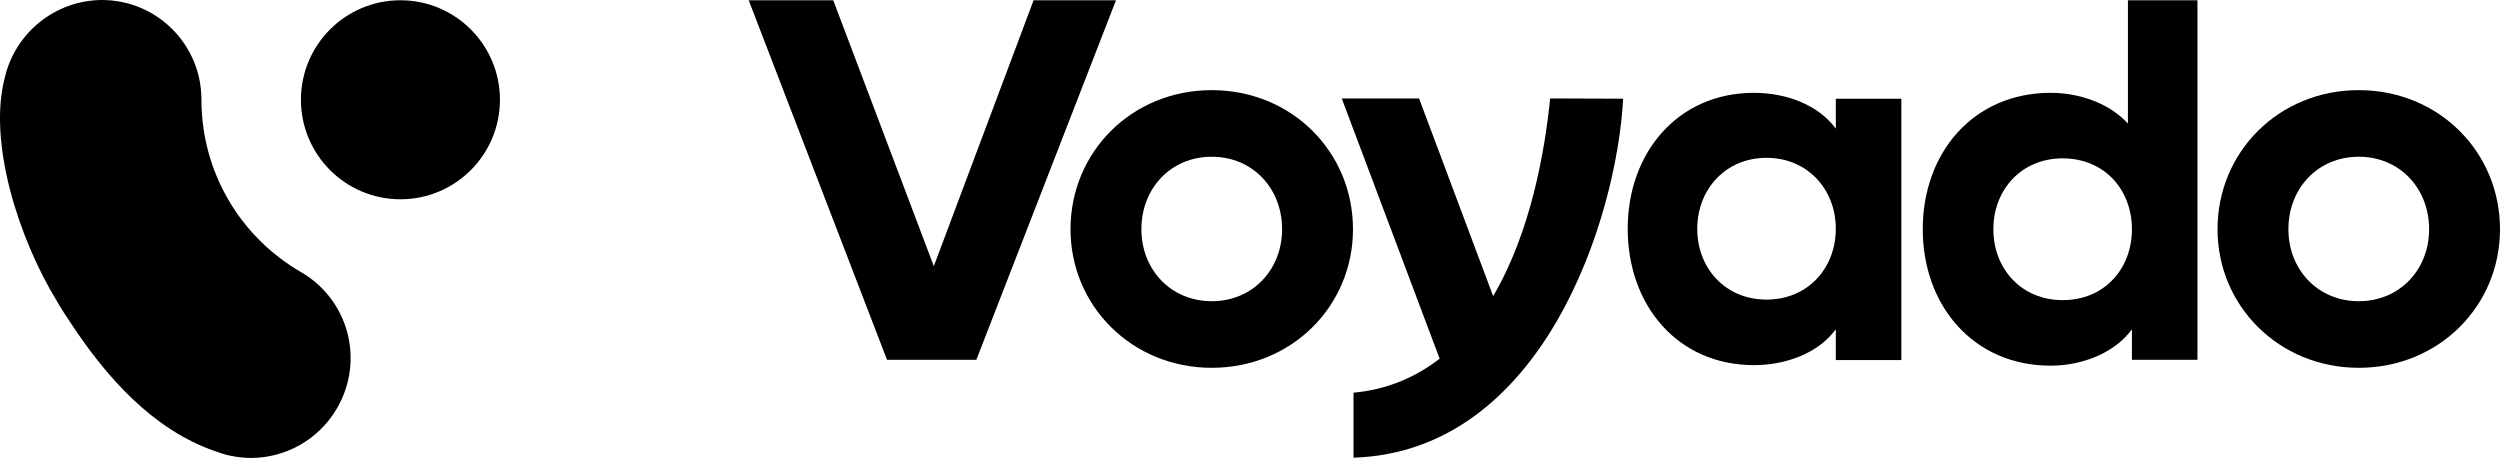 <?xml version="1.0" encoding="UTF-8"?> <svg xmlns:x="ns_extend;" xmlns:i="ns_ai;" xmlns:graph="ns_graphs;" xmlns="http://www.w3.org/2000/svg" xmlns:xlink="http://www.w3.org/1999/xlink" version="1.1" id="Layer_1" x="0px" y="0px" viewBox="0 0 934.6 171.2" style="enable-background:new 0 0 934.6 171.2;" xml:space="preserve">  <g> <path d="M112.5,101.7C101.4,95.3,92,86,85.5,74.9c-6.7-11.4-10.2-24.4-10.2-37.7C75.3,16.7,58.7,0,38.1,0C20.4,0.1,5.6,12.5,1.8,29 c-6.3,23.7,4.8,59.6,19.6,83.8c1.6,2.8,3.4,5.5,5.2,8.2c13.2,20,30.6,39.7,53.9,47.7c1.9,0.7,3.8,1.3,5.7,1.7h0.1 c2.5,0.5,5,0.8,7.5,0.8c12.8,0,25.3-6.7,32.2-18.6C136.4,134.7,130.3,112,112.5,101.7z"> </path> <circle cx="149.7" cy="37.3" r="37.2"> </circle> <path d="M417.2,0.1L365,134.5h-33.4L279.9,0.1h31.6l37.6,99.4l37.3-99.4L417.2,0.1z"> </path> <path d="M400.2,85.7c0-28.9,22.9-52,52.8-52s52.8,23.1,52.8,52c0,28.7-22.9,51.8-52.8,51.8C423.2,137.5,400.2,114.4,400.2,85.7 L400.2,85.7z M479.3,85.7c0-15.2-10.9-27.1-26.3-27.1s-26.3,11.9-26.3,27.1c0,15,10.9,26.9,26.3,26.9S479.3,100.7,479.3,85.7z"> </path> <path d="M606.8,36.9c-2.4,44.7-29.9,131.9-100.8,134.2v-24.3c12.9-1.2,23.3-5.9,32.2-12.7l-36.6-97.3h28.9l27.7,73.9 c14.2-24.1,19.4-54.8,21.3-73.9L606.8,36.9L606.8,36.9z"> </path> <path d="M710.8,36.9v97.7h-24.5v-11.5c-6.5,8.9-18.6,13.4-30.6,13.4c-28.5,0-47.2-22.3-47.2-51c0-28.5,18.8-50.8,47.2-50.8 c12.1,0,24.1,4.5,30.6,13.4V36.9L710.8,36.9z M686.3,85.5c0-14.6-10.5-26.5-25.9-26.5s-25.9,11.9-25.9,26.5 c0,14.8,10.5,26.5,25.9,26.5S686.3,100.3,686.3,85.5z"> </path> <path d="M821.5,0.1v134.4H797v-11.4c-6.5,8.9-18.6,13.6-30.4,13.6c-28.9,0-47.8-22.5-47.8-51c0-28.7,19-51,47.8-51 c10.9,0,22.1,4,28.9,11.5V0.1L821.5,0.1z M797,85.7c0-14.8-10.3-26.5-25.9-26.5c-15.4,0-25.9,11.7-25.9,26.5 c0,14.8,10.5,26.5,25.9,26.5C786.7,112.2,797,100.5,797,85.7z"> </path> <path d="M829,85.7c0-28.9,22.9-52,52.8-52s52.8,23.1,52.8,52c0,28.7-22.9,51.8-52.8,51.8C852,137.5,829,114.4,829,85.7z M908.1,85.7c0-15.2-10.9-27.1-26.3-27.1s-26.3,11.9-26.3,27.1c0,15,10.9,26.9,26.3,26.9S908.1,100.7,908.1,85.7z"> </path> </g> </svg> 